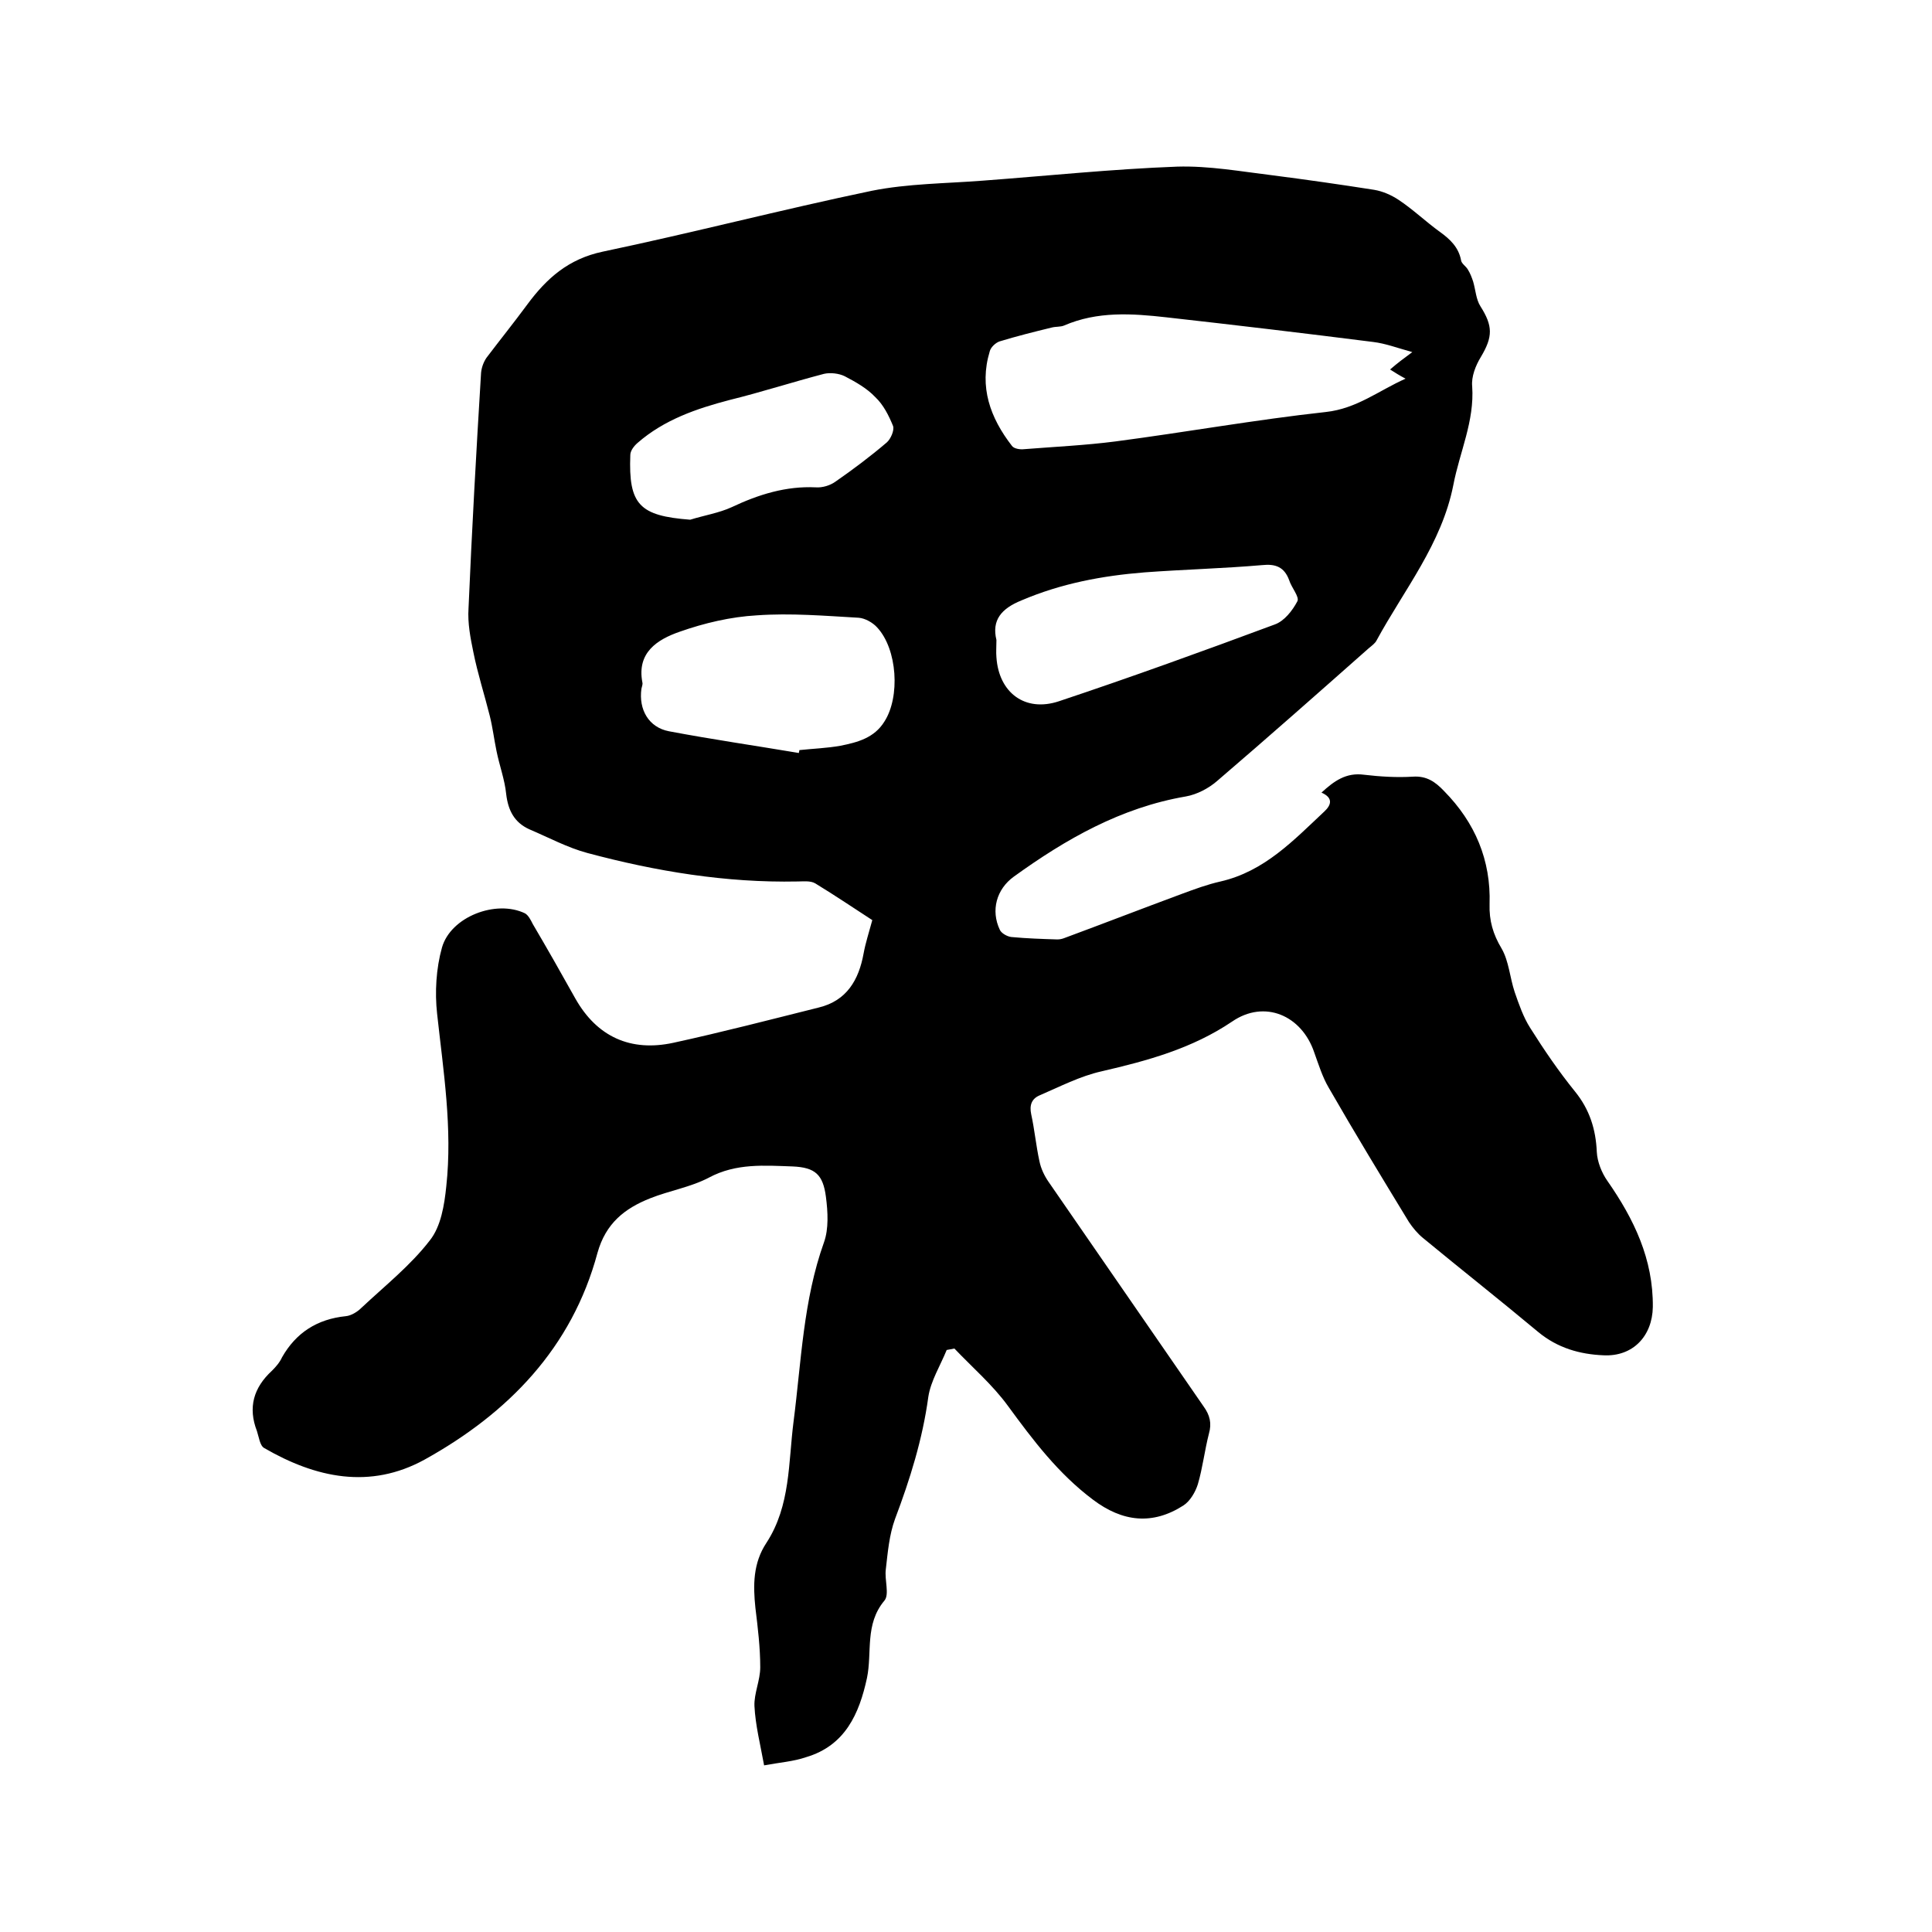 <svg enable-background="new 0 0 400 400" viewBox="0 0 400 400" xmlns="http://www.w3.org/2000/svg"><path d="m158.2 365.5c-.8-4.4-1.8-8.3-2-12.3-.1-2.6 1.2-5.3 1.2-8 0-4.1-.5-8.2-1-12.3-.5-4.7-.5-9.3 2.3-13.5 5-7.7 4.5-16.6 5.6-25.1 1.6-12.4 2-25.1 6.3-37.1 1-2.8.8-6.3.4-9.4-.6-4.6-2.2-6.1-6.9-6.3-5.8-.2-11.7-.7-17.3 2.3-3.8 2-8.2 2.7-12.2 4.3-5.3 2.1-9.2 5.2-10.9 11.3-5.3 19.7-18.5 33.2-35.8 42.8-11.3 6.2-22.5 3.8-33.2-2.4-.9-.5-1.1-2.3-1.5-3.5-1.9-4.9-.7-9 3.1-12.5.8-.8 1.6-1.7 2.1-2.8 2.9-5.1 7.3-7.9 13.2-8.5 1.1-.1 2.4-.9 3.2-1.7 4.9-4.6 10.2-8.8 14.2-14 2.3-2.9 3-7.3 3.4-11.2 1.3-12-.6-23.8-1.9-35.7-.5-4.5-.2-9.4 1-13.7 1.8-6.4 11.2-10 17.2-7.1.7.4 1.2 1.4 1.6 2.2 3 5.1 5.9 10.2 8.8 15.4 4.5 8 11.5 11.1 20.3 9.2 10.1-2.2 20.1-4.8 30.1-7.3 5.8-1.4 8.3-5.7 9.3-11.2.4-2.2 1.1-4.3 1.8-6.9-3.7-2.4-7.7-5.1-11.8-7.6-1-.6-2.5-.4-3.7-.4-14.8.3-29.3-2.1-43.5-5.9-4.1-1.1-8-3.2-12-4.9-3.1-1.4-4.4-3.9-4.8-7.3-.3-3-1.4-5.9-2-8.9-.5-2.4-.8-4.9-1.4-7.3-1.1-4.4-2.5-8.7-3.4-13.2-.6-2.9-1.2-6-1-9 .7-16.3 1.6-32.5 2.6-48.8.1-1.1.5-2.2 1.1-3.1 2.8-3.7 5.7-7.3 8.5-11.1 4-5.4 8.5-9.4 15.6-10.9 18.6-3.9 37-8.7 55.7-12.6 7.5-1.5 15.3-1.5 23-2.1 13.4-1 26.8-2.4 40.2-2.9 6.6-.2 13.2 1 19.8 1.8 7 .9 14 1.9 21 3 1.8.3 3.6 1.1 5.1 2.1 3 2 5.6 4.5 8.5 6.6 2.1 1.5 3.9 3.2 4.4 5.9.1.7 1 1.2 1.4 1.9.5.8.8 1.6 1.1 2.5.5 1.7.6 3.7 1.5 5.1 2.6 4.1 2.6 6.3.1 10.5-1.1 1.8-2 4.1-1.8 6.1.5 7.2-2.6 13.6-3.9 20.4-2.4 12.2-10.2 21.7-15.9 32.2-.3.6-1 1.1-1.6 1.6-10.4 9.2-20.8 18.4-31.3 27.4-1.8 1.6-4.3 2.9-6.6 3.3-13.4 2.3-24.8 8.8-35.6 16.6-3.6 2.6-4.8 7-2.9 11 .3.7 1.5 1.4 2.4 1.5 3.2.3 6.3.4 9.5.5.5 0 1-.1 1.5-.3 8.1-3 16.1-6.1 24.2-9.1 2.7-1 5.4-2 8.1-2.6 9.1-2.1 15.1-8.5 21.5-14.5 1.4-1.3 1.9-2.8-.6-3.9 2.6-2.4 5.1-4.2 8.8-3.7 3.4.4 6.8.6 10.1.4 2.9-.2 4.7 1.1 6.5 3 6.4 6.5 9.7 14.3 9.4 23.4-.1 3.4.7 6.2 2.5 9.2 1.5 2.6 1.7 6 2.7 9 .9 2.6 1.8 5.2 3.2 7.4 2.9 4.6 5.9 9 9.3 13.2 3 3.7 4.3 7.8 4.5 12.5.1 2 1 4.3 2.2 6 5.5 7.9 9.5 16.2 9.4 26.1-.1 6-4.1 10.3-10.2 10-4.9-.2-9.5-1.5-13.5-4.8-7.9-6.6-15.9-12.9-23.9-19.5-1.1-.9-2.1-2.1-2.9-3.3-5.6-9.2-11.2-18.4-16.6-27.8-1.3-2.2-2.1-4.8-3-7.3-2.6-7.7-10.3-11-17-6.4-8.3 5.6-17.5 8.1-27 10.3-4.5 1-8.7 3.2-12.9 5-1.6.7-2.1 2-1.7 3.9.7 3.2 1 6.5 1.7 9.7.3 1.5 1 3 1.9 4.3 10.7 15.5 21.4 31 32.1 46.5 1.3 1.8 1.7 3.5 1.1 5.6-.9 3.5-1.3 7.1-2.3 10.5-.5 1.6-1.6 3.5-3 4.4-6.4 4.1-12.6 3.4-18.7-1.2-7.2-5.4-12.4-12.3-17.6-19.4-3.2-4.4-7.4-8-11.1-11.9-.5.1-1 .2-1.6.3-1.3 3.2-3.3 6.4-3.8 9.7-1.2 8.8-3.8 17.1-6.9 25.3-1.2 3.3-1.5 6.9-1.9 10.4-.3 2.2.8 5.2-.3 6.5-4.1 4.9-2.5 10.7-3.6 16-1.6 7.4-4.5 14-12.6 16.4-2.6.9-5.5 1.1-8.7 1.7zm134.2-292.6c-3.2-.9-5.6-1.8-8.1-2.1-14.2-1.8-28.5-3.5-42.8-5.1-7.1-.8-14.3-1.3-21.2 1.7-.7.3-1.7.2-2.5.4-3.7.9-7.3 1.8-10.9 2.9-.8.3-1.8 1.2-2 2.1-2.2 7.3.1 13.7 4.6 19.5.4.6 1.7.8 2.5.7 6.3-.5 12.7-.8 18.9-1.6 14.5-1.9 29-4.5 43.6-6.1 6.4-.7 10.9-4.4 16.5-6.9-1.3-.7-2.1-1.2-3.2-1.9 1.5-1.3 2.7-2.2 4.6-3.6zm-127 83c0-.2.1-.4.1-.6 2.8-.3 5.7-.4 8.5-.9 3.5-.7 7-1.6 9.1-5 3.3-5.1 2.7-15-1.5-19.5-.9-1-2.5-1.9-3.8-2-7-.4-14.1-1-21.1-.5-5.4.3-10.9 1.6-16 3.4-4.6 1.6-8.9 4.3-7.7 10.5.1.4-.1.8-.2 1.3-.6 4.3 1.5 8 5.7 8.8 9 1.7 18 3 26.9 4.5zm40.9-23.4c0 1.4-.1 2.5 0 3.6.5 7.3 5.9 11.4 12.9 9.1 15-5 29.9-10.4 44.7-15.9 2-.7 3.7-2.9 4.7-4.8.5-.9-1.2-2.8-1.7-4.4-1-2.7-2.8-3.4-5.6-3.1-8.1.7-16.2.9-24.3 1.5-8.8.7-17.3 2.3-25.5 5.8-4.2 1.7-6.2 4.1-5.2 8.2zm-63.4-24.9c2.9-.9 6-1.4 8.6-2.6 5.5-2.6 11.2-4.4 17.4-4.1 1.4.1 3-.4 4.1-1.2 3.6-2.5 7.2-5.2 10.6-8.1.8-.7 1.6-2.5 1.3-3.4-.9-2.2-2-4.4-3.7-6-1.7-1.8-4-3.1-6.3-4.3-1.2-.6-3-.8-4.3-.5-6.5 1.7-13 3.8-19.5 5.4-6.9 1.8-13.6 4.1-19.1 8.9-.7.6-1.5 1.6-1.5 2.5-.4 10.3 1.9 12.6 12.4 13.4z"/></svg>
